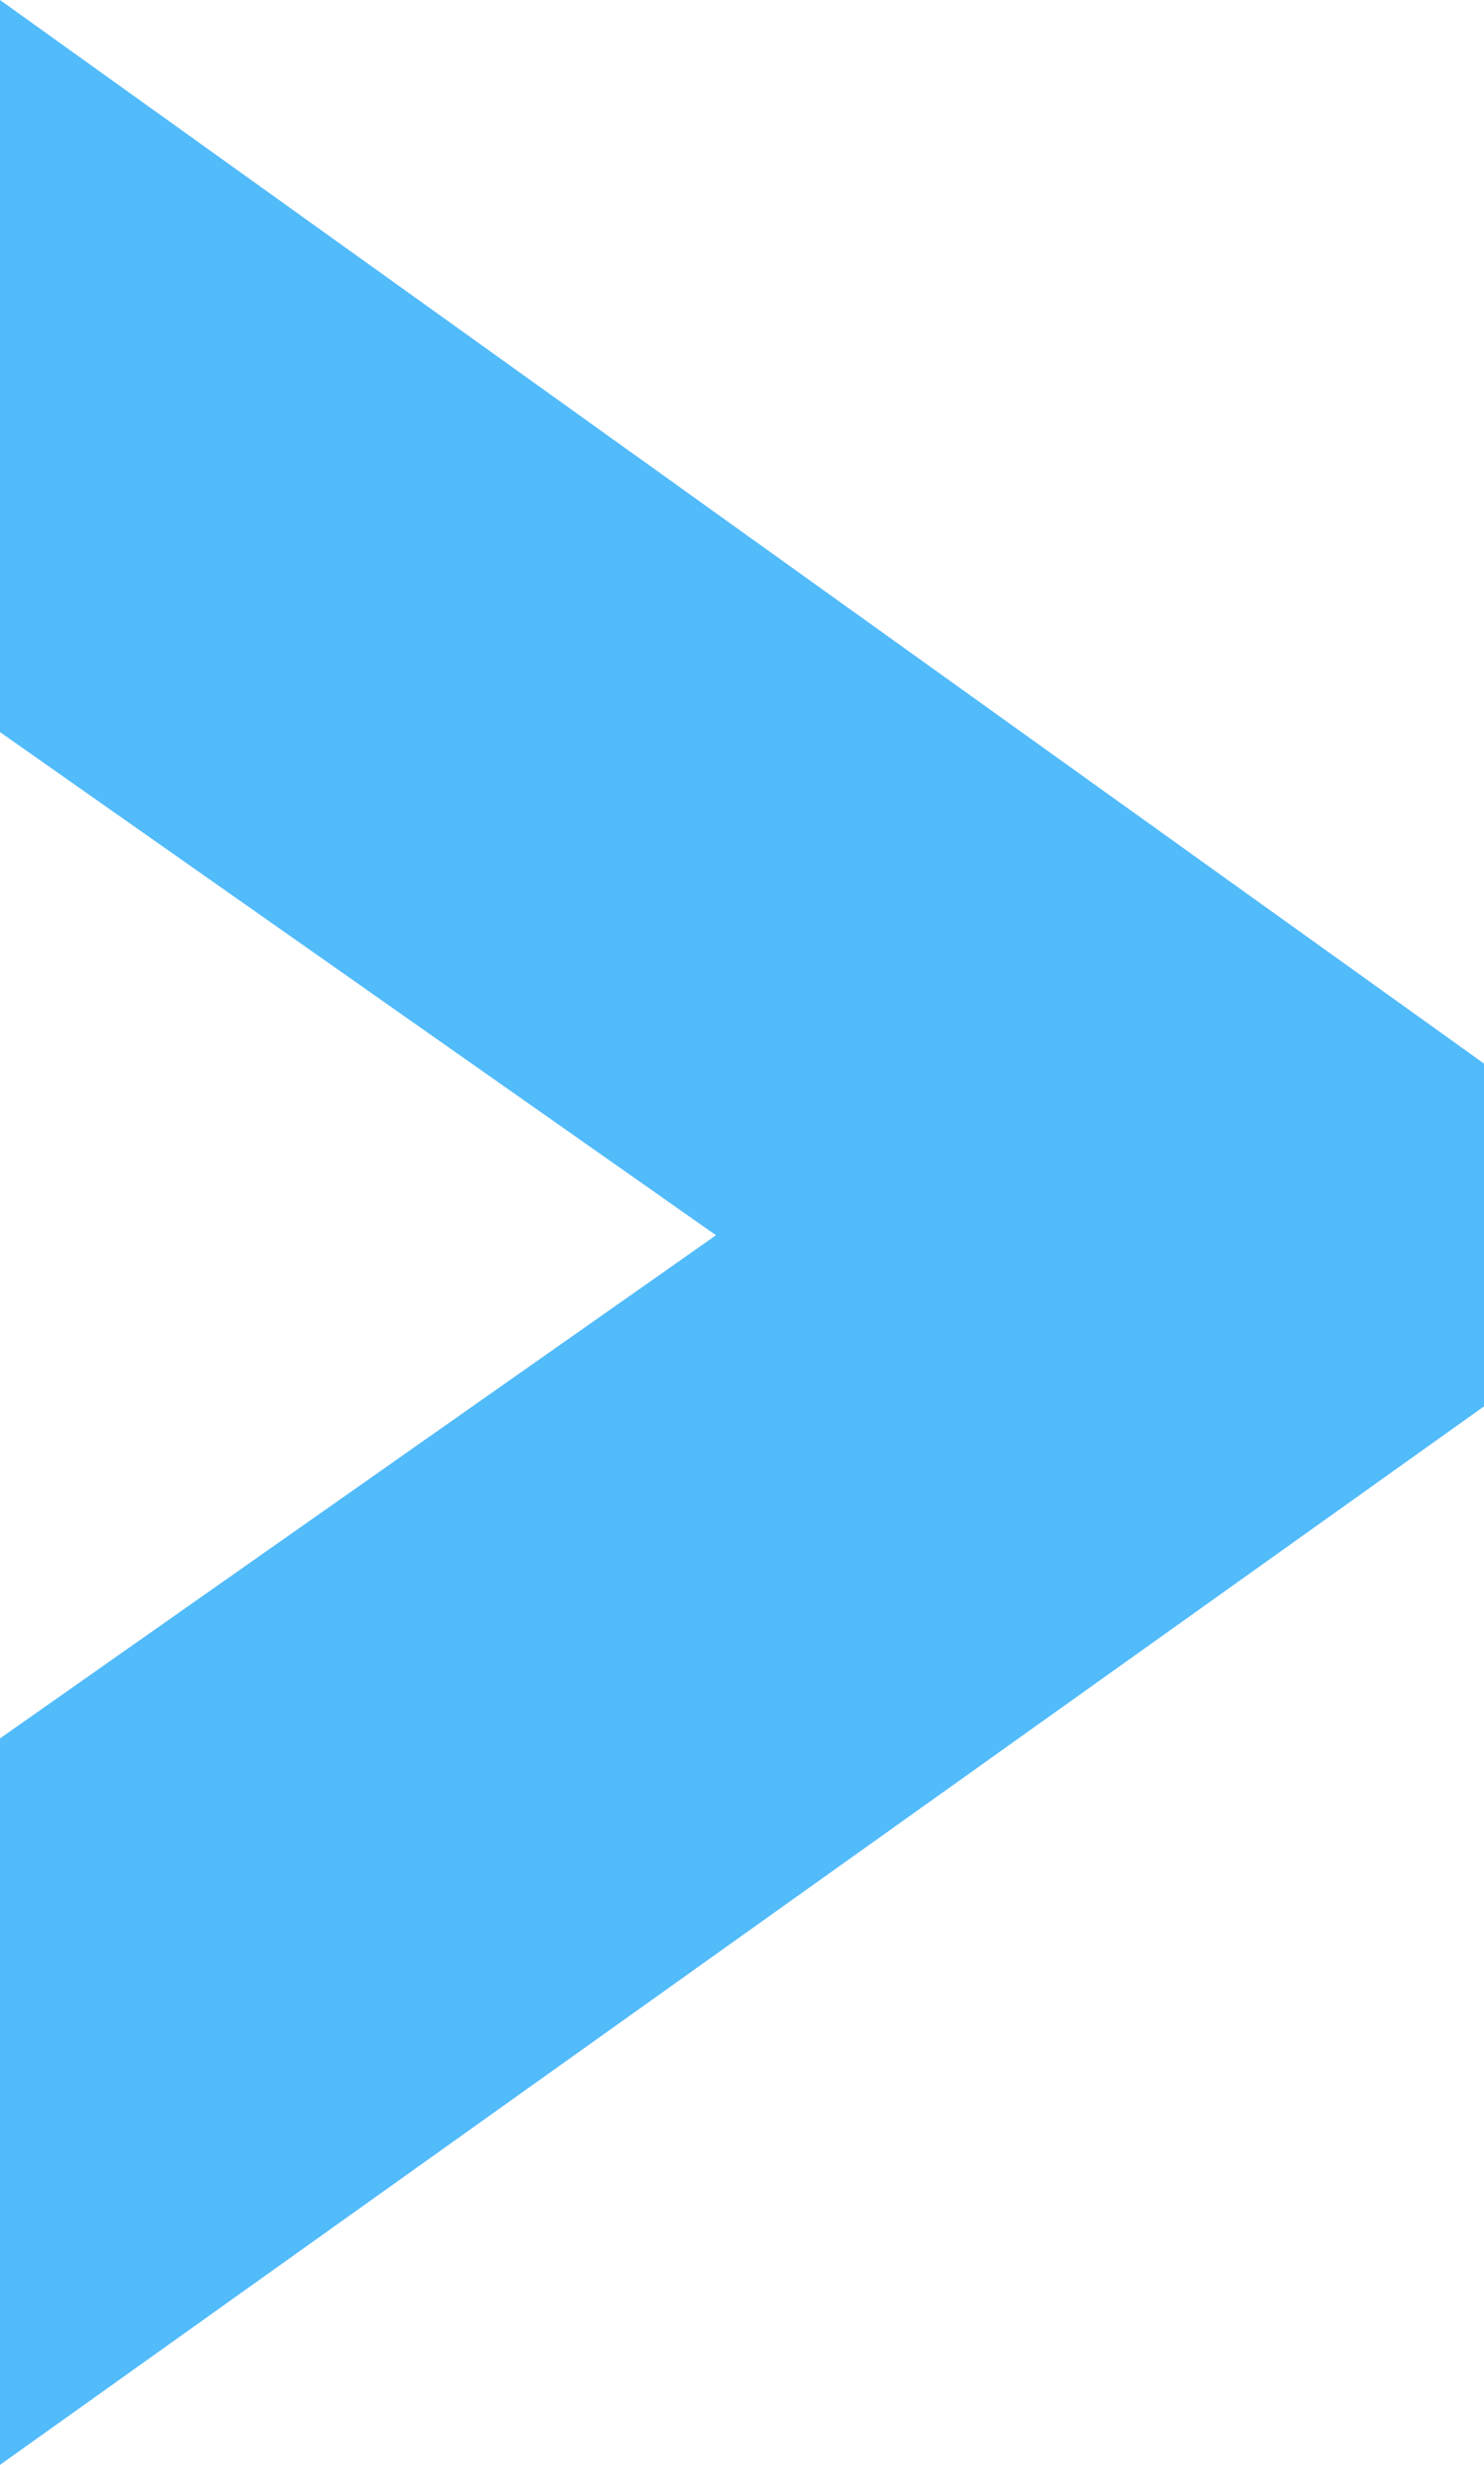 <svg width="112" height="186" viewBox="0 0 112 186" fill="none" xmlns="http://www.w3.org/2000/svg">
<path fill-rule="evenodd" clip-rule="evenodd" d="M0 186L112 106.125V80.258L0 0V55.245L54.039 93.212L0 131.18V186Z" fill="#52BBFA"/>
</svg>
